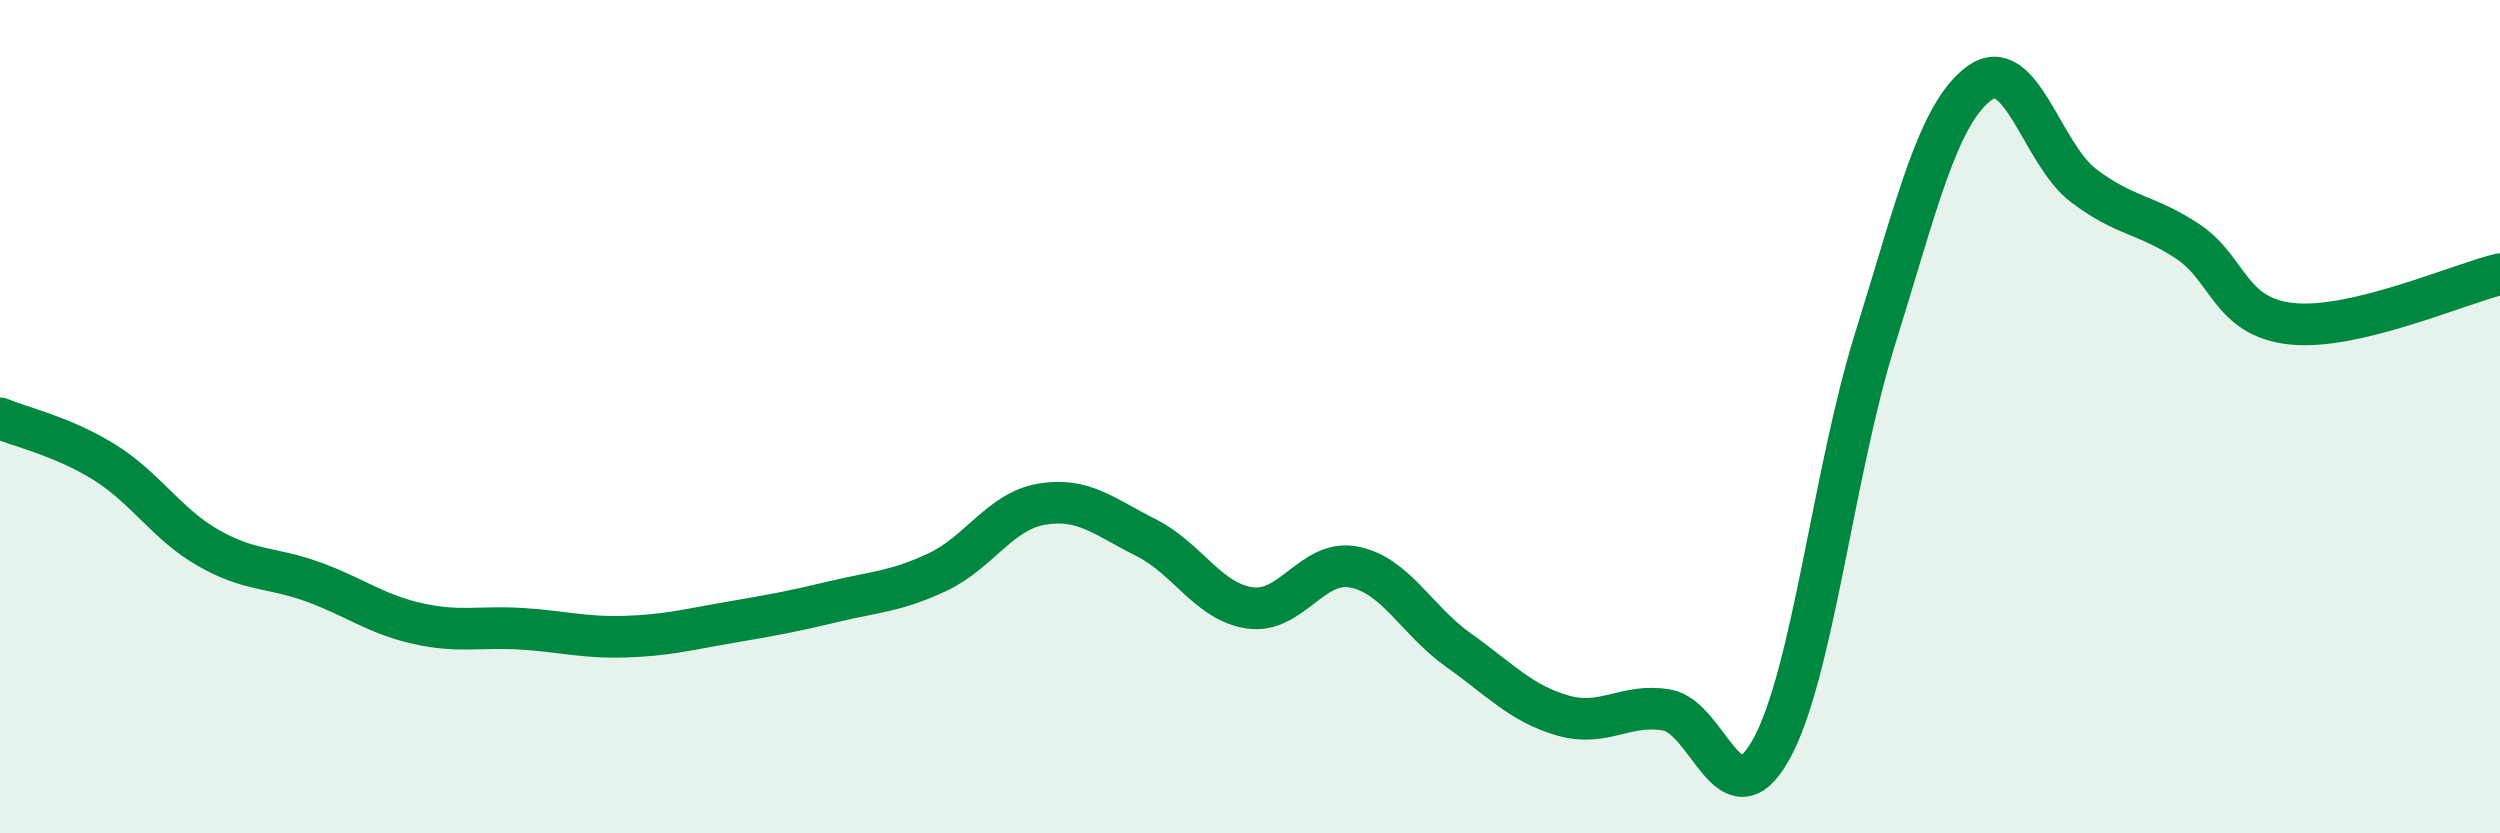 
    <svg width="60" height="20" viewBox="0 0 60 20" xmlns="http://www.w3.org/2000/svg">
      <path
        d="M 0,10.04 C 0.5,10.25 1.5,10.47 2.5,11.09 C 3.5,11.71 4,12.58 5,13.15 C 6,13.72 6.5,13.6 7.5,13.96 C 8.5,14.32 9,14.73 10,14.96 C 11,15.19 11.5,15.03 12.5,15.09 C 13.5,15.15 14,15.31 15,15.28 C 16,15.25 16.5,15.11 17.5,14.94 C 18.5,14.77 19,14.68 20,14.44 C 21,14.2 21.5,14.2 22.5,13.73 C 23.5,13.26 24,12.27 25,12.1 C 26,11.93 26.5,12.4 27.5,12.9 C 28.5,13.4 29,14.45 30,14.59 C 31,14.73 31.5,13.41 32.5,13.61 C 33.5,13.81 34,14.89 35,15.6 C 36,16.31 36.5,16.88 37.5,17.17 C 38.5,17.46 39,16.87 40,17.04 C 41,17.21 41.5,19.78 42.5,18 C 43.5,16.22 44,11.34 45,8.14 C 46,4.94 46.5,2.74 47.5,2 C 48.5,1.26 49,3.69 50,4.45 C 51,5.21 51.5,5.13 52.5,5.79 C 53.5,6.45 53.5,7.61 55,7.77 C 56.5,7.93 59,6.82 60,6.58L60 20L0 20Z"
        fill="#008740"
        opacity="0.1"
        stroke-linecap="round"
        stroke-linejoin="round"
      />
      <path
        d="M 0,10.04 C 0.5,10.25 1.5,10.47 2.5,11.09 C 3.5,11.71 4,12.58 5,13.15 C 6,13.72 6.5,13.6 7.5,13.96 C 8.5,14.32 9,14.73 10,14.96 C 11,15.19 11.5,15.03 12.5,15.09 C 13.5,15.15 14,15.31 15,15.28 C 16,15.25 16.5,15.11 17.5,14.94 C 18.5,14.77 19,14.68 20,14.44 C 21,14.2 21.5,14.2 22.5,13.73 C 23.5,13.26 24,12.27 25,12.1 C 26,11.93 26.5,12.4 27.5,12.9 C 28.5,13.4 29,14.45 30,14.59 C 31,14.73 31.5,13.41 32.5,13.61 C 33.5,13.81 34,14.89 35,15.6 C 36,16.31 36.5,16.88 37.5,17.17 C 38.5,17.46 39,16.87 40,17.04 C 41,17.21 41.5,19.78 42.5,18 C 43.5,16.22 44,11.34 45,8.14 C 46,4.94 46.5,2.74 47.5,2 C 48.5,1.26 49,3.69 50,4.45 C 51,5.21 51.5,5.13 52.5,5.79 C 53.5,6.45 53.5,7.61 55,7.77 C 56.5,7.93 59,6.82 60,6.58"
        stroke="#008740"
        stroke-width="1"
        fill="none"
        stroke-linecap="round"
        stroke-linejoin="round"
      />
    </svg>
  